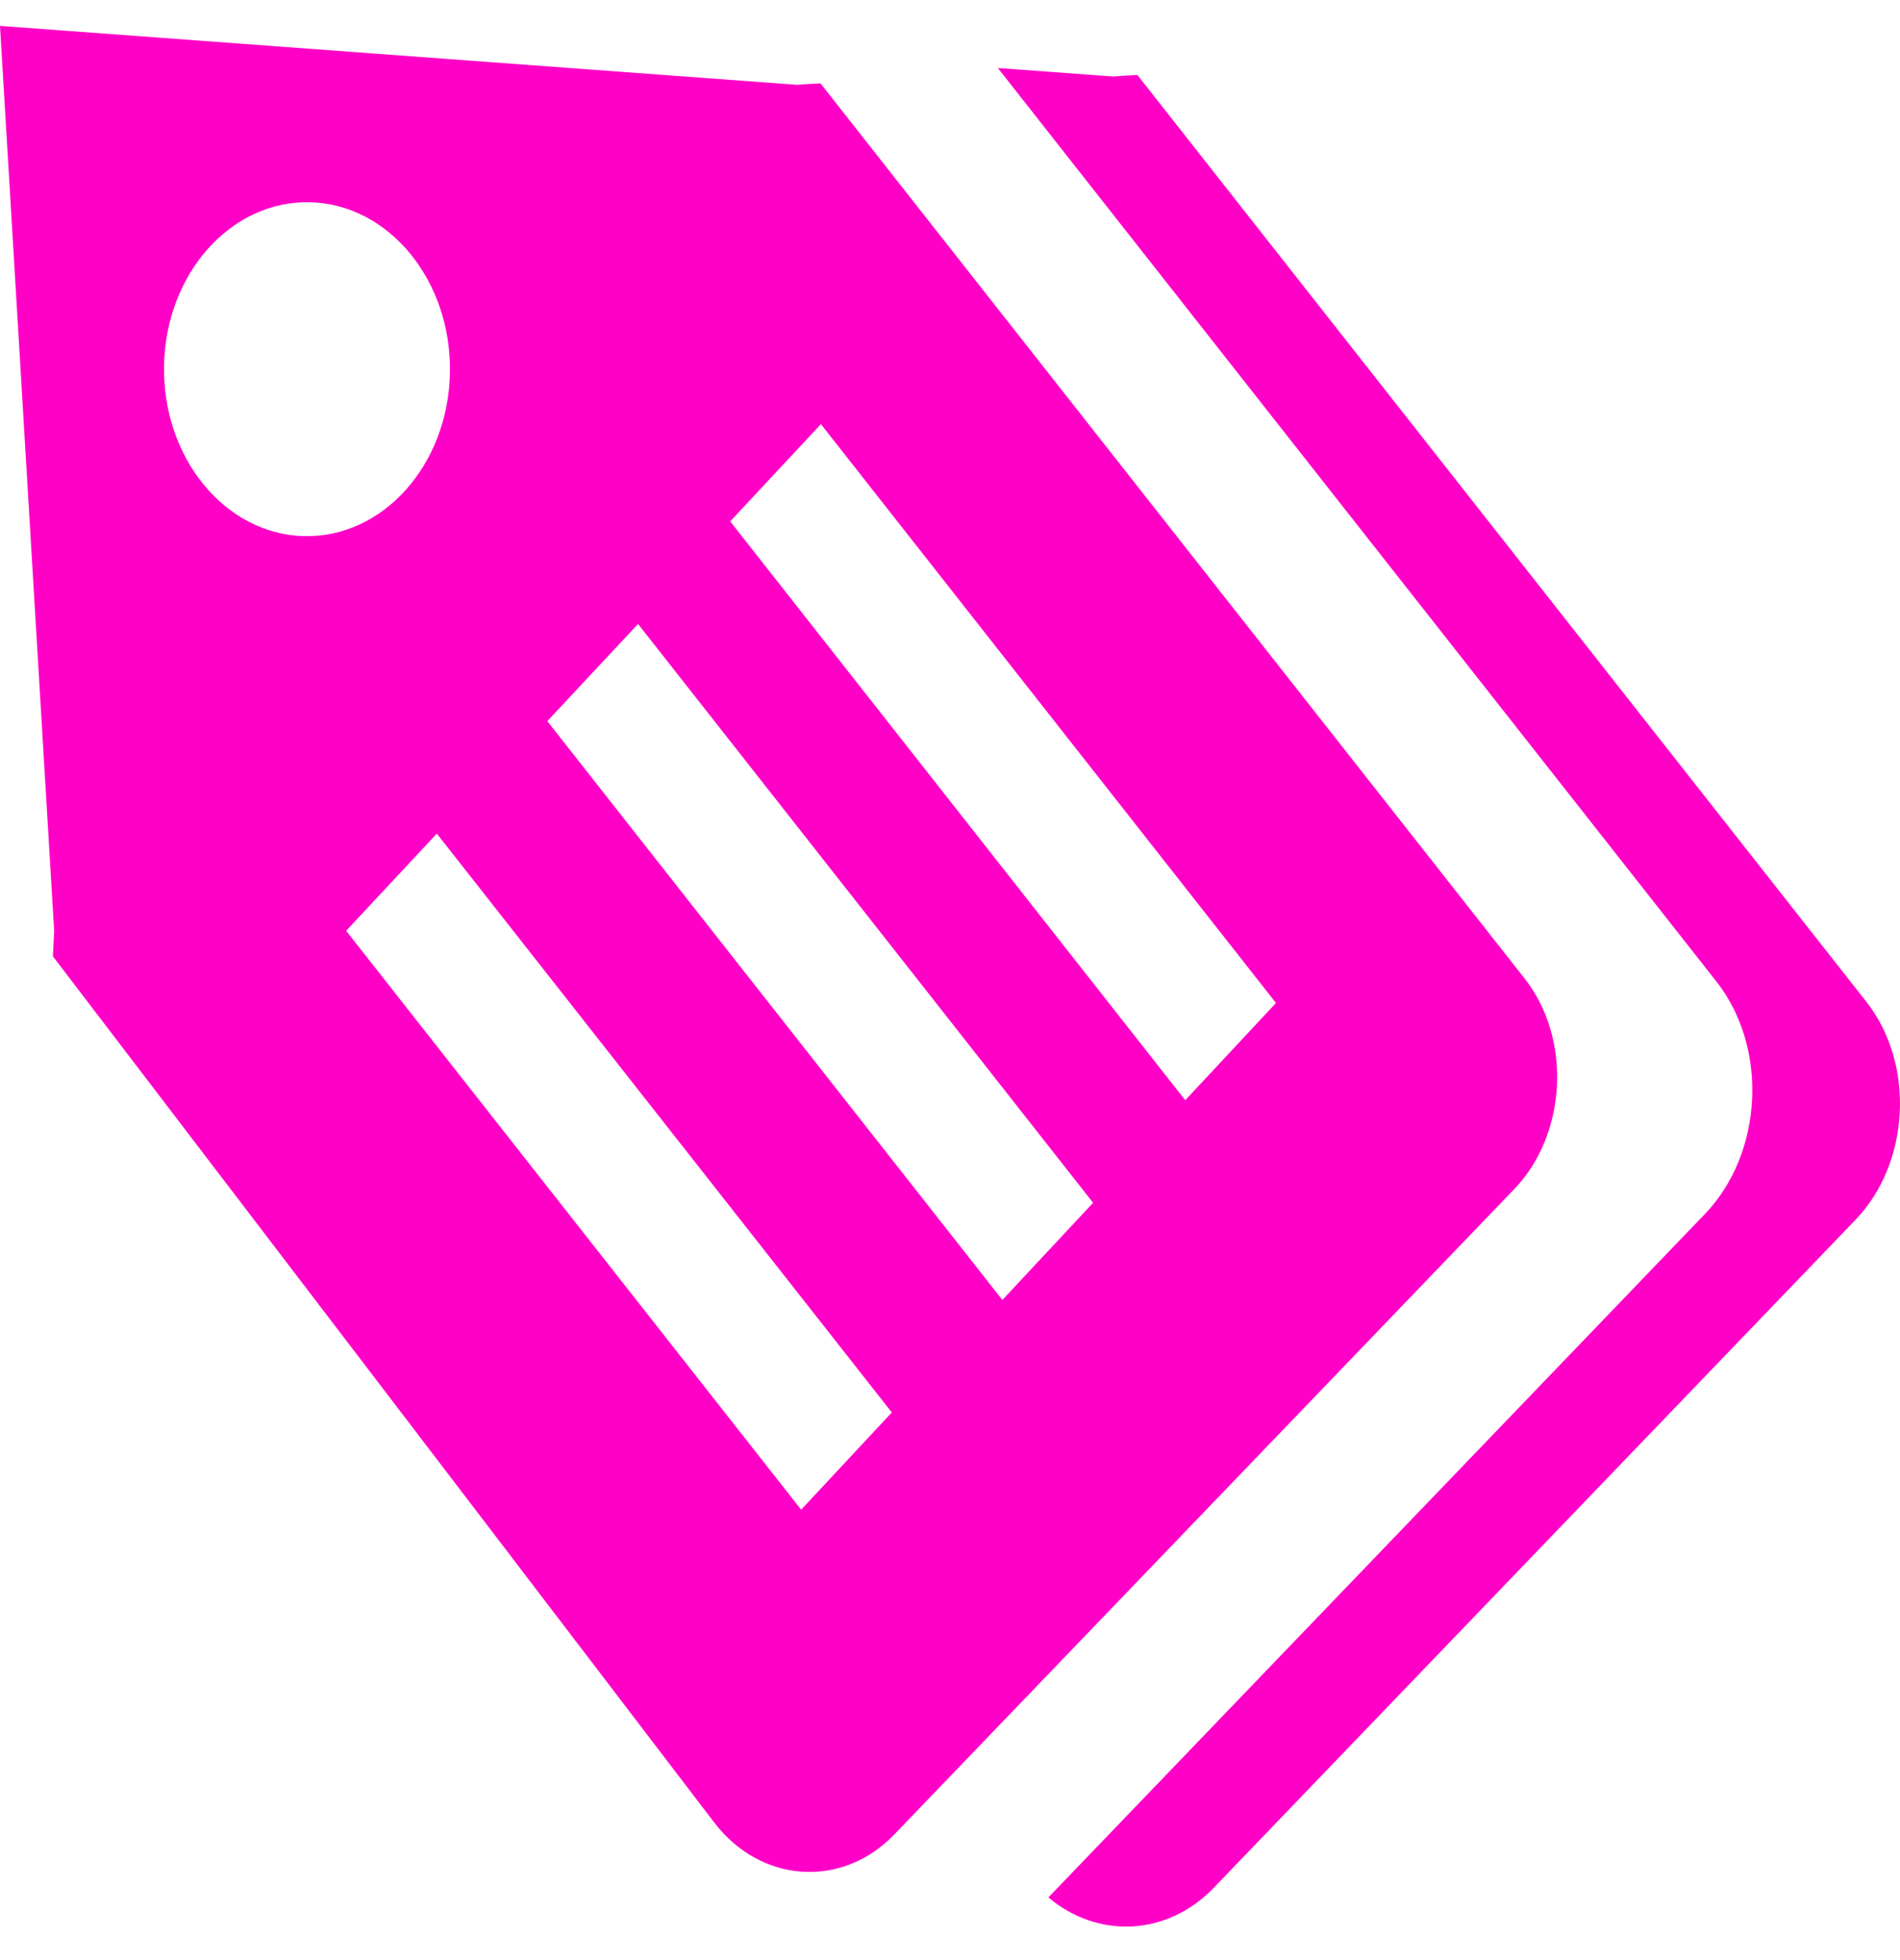 <svg width="32" height="33" viewBox="0 0 32 33" fill="none" xmlns="http://www.w3.org/2000/svg">
<g id="tags-icon 1" clip-path="url(#clip0_1096_38972)">
<g id="Group">
<path id="Vector" fill-rule="evenodd" clip-rule="evenodd" d="M16.806 1.145L18.749 1.288C18.883 1.278 19.018 1.269 19.157 1.263L31.432 16.864C32.261 17.917 32.166 19.583 31.253 20.534L20.445 31.78C19.654 32.604 18.485 32.643 17.657 31.945L28.716 20.437C29.69 19.423 29.791 17.647 28.908 16.525L16.806 1.145ZM13.819 1.404L25.677 16.473C26.478 17.491 26.387 19.1 25.504 20.019L15.064 30.883C14.182 31.801 12.812 31.71 12.026 30.68L0.891 16.101L0.912 15.671L0 0.436L13.424 1.428C13.553 1.417 13.685 1.409 13.819 1.404ZM5.223 3.405C6.553 3.439 7.607 4.726 7.578 6.277C7.549 7.829 6.447 9.06 5.117 9.026C3.788 8.992 2.733 7.705 2.763 6.153C2.792 4.602 3.894 3.371 5.223 3.405ZM7.357 14.035L15.02 23.78L13.493 25.417L5.83 15.671L7.357 14.035ZM10.746 10.505L18.41 20.25L16.882 21.886L9.218 12.141L10.746 10.505ZM13.826 7.141L21.49 16.886L19.962 18.523L12.298 8.778L13.826 7.141Z" fill="#FF00C7"/>
</g>
</g>
<defs>
<clipPath id="clip0_1096_38972">
<rect width="32" height="32" fill="white" transform="translate(0 0.436)"/>
</clipPath>
</defs>
</svg>

